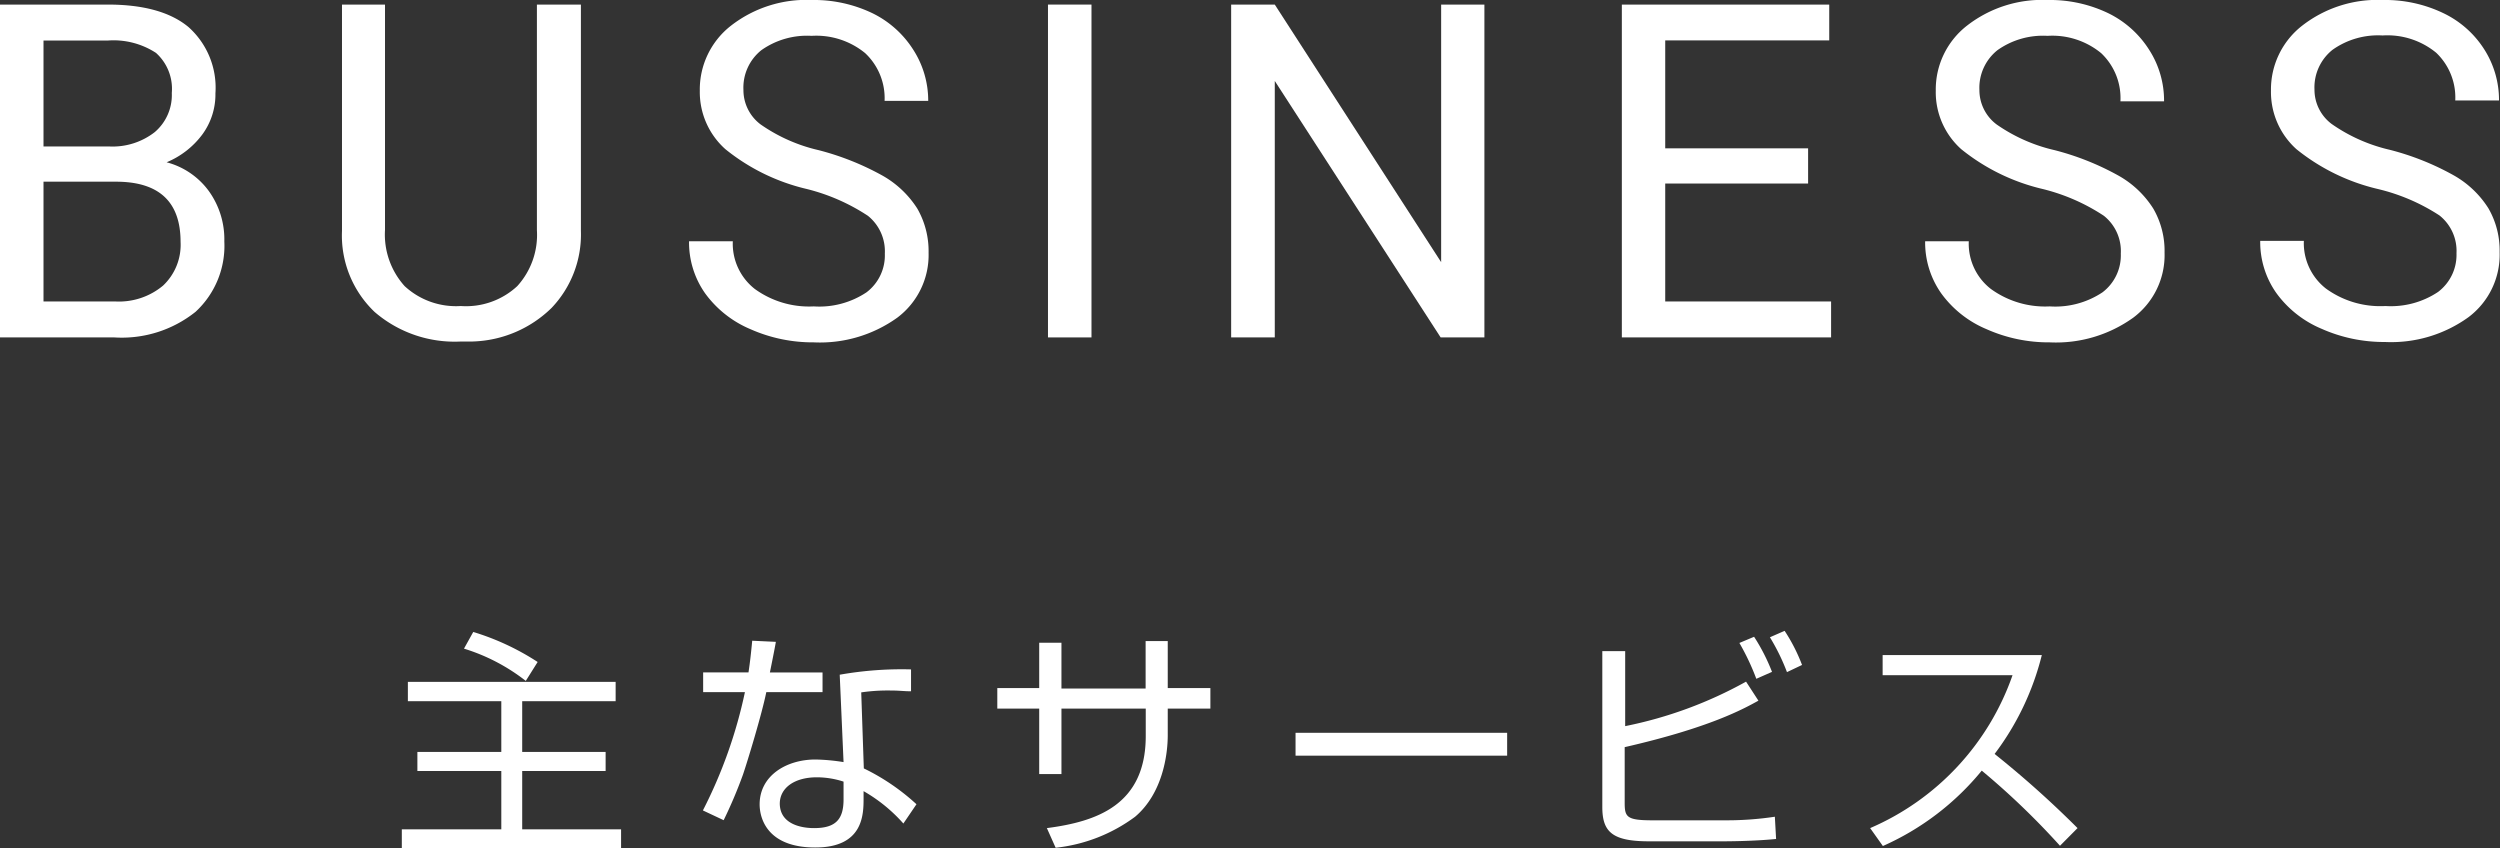<svg xmlns="http://www.w3.org/2000/svg" width="202.27" height="68.63" viewBox="0 0 202.27 68.63"><rect x="0" y="0" width="202.27" height="68.63" fill="#333333" stroke="none"/><defs><style>.cls-1{fill:#fff;}</style></defs><g id="レイヤー_2" data-name="レイヤー 2"><g id="レイヤー_1-2" data-name="レイヤー 1"><path class="cls-1" d="M0,27.3V.37H8.72q4.33,0,6.52,1.81a6.57,6.57,0,0,1,2.19,5.37,5.47,5.47,0,0,1-1.06,3.33,6.89,6.89,0,0,1-2.89,2.25,6.17,6.17,0,0,1,3.41,2.32,6.69,6.69,0,0,1,1.26,4.08,7.26,7.26,0,0,1-2.33,5.7A9.55,9.55,0,0,1,9.25,27.3ZM3.52,11.85H8.83a5.55,5.55,0,0,0,3.69-1.16A3.94,3.94,0,0,0,13.9,7.52a3.9,3.9,0,0,0-1.28-3.24,6.29,6.29,0,0,0-3.9-1H3.52Zm0,2.85v9.69h5.8a5.56,5.56,0,0,0,3.87-1.28,4.53,4.53,0,0,0,1.42-3.54q0-4.87-5.23-4.87Z"/><path class="cls-1" d="M47,.37V18.68a8.61,8.61,0,0,1-2.37,6.23,9.51,9.51,0,0,1-6.38,2.72l-.94,0a9.91,9.91,0,0,1-7-2.39,8.54,8.54,0,0,1-2.64-6.56V.37h3.48V18.6a6.23,6.23,0,0,0,1.59,4.55,6.12,6.12,0,0,0,4.54,1.61,6.09,6.09,0,0,0,4.57-1.61,6.16,6.16,0,0,0,1.59-4.53V.37Z"/><path class="cls-1" d="M65.27,15.29a16.41,16.41,0,0,1-6.58-3.22,6.19,6.19,0,0,1-2.07-4.73,6.54,6.54,0,0,1,2.52-5.26A9.93,9.93,0,0,1,65.69,0a10.93,10.93,0,0,1,4.9,1.07,8.14,8.14,0,0,1,3.33,3A7.6,7.6,0,0,1,75.1,8.16H71.57A5,5,0,0,0,70,4.3a6.24,6.24,0,0,0-4.34-1.4,6.39,6.39,0,0,0-4.06,1.16,3.88,3.88,0,0,0-1.45,3.22,3.47,3.47,0,0,0,1.38,2.78,13.45,13.45,0,0,0,4.71,2.09,21.9,21.9,0,0,1,5.2,2.08,8,8,0,0,1,2.78,2.65,6.92,6.92,0,0,1,.91,3.57,6.34,6.34,0,0,1-2.53,5.25,10.74,10.74,0,0,1-6.76,2,12.44,12.44,0,0,1-5.13-1.07,8.7,8.7,0,0,1-3.67-2.91,7.15,7.15,0,0,1-1.29-4.2h3.54a4.65,4.65,0,0,0,1.78,3.86,7.48,7.48,0,0,0,4.77,1.41,6.89,6.89,0,0,0,4.27-1.14,3.75,3.75,0,0,0,1.48-3.13,3.68,3.68,0,0,0-1.37-3.06A16,16,0,0,0,65.27,15.29Z"/><path class="cls-1" d="M88.31,27.3H84.79V.37h3.52Z"/><path class="cls-1" d="M120.1,27.3h-3.54L103.14,6.55V27.3H99.61V.37h3.53L116.6,21.21V.37h3.5Z"/><path class="cls-1" d="M146.29,14.85H134.73v9.54h13.42V27.3H131.22V.37H148v2.9H134.73V12h11.56Z"/><path class="cls-1" d="M165.26,15.29a16.48,16.48,0,0,1-6.58-3.22,6.18,6.18,0,0,1-2.06-4.73,6.54,6.54,0,0,1,2.52-5.26A9.9,9.9,0,0,1,165.68,0a10.9,10.9,0,0,1,4.9,1.07,8.14,8.14,0,0,1,3.33,3,7.6,7.6,0,0,1,1.18,4.13h-3.53A5,5,0,0,0,170,4.3a6.22,6.22,0,0,0-4.34-1.4,6.36,6.36,0,0,0-4.05,1.16,3.89,3.89,0,0,0-1.46,3.22,3.47,3.47,0,0,0,1.38,2.78,13.45,13.45,0,0,0,4.71,2.09,21.72,21.72,0,0,1,5.2,2.08,7.9,7.9,0,0,1,2.78,2.65,6.82,6.82,0,0,1,.91,3.57,6.31,6.31,0,0,1-2.53,5.25,10.72,10.72,0,0,1-6.76,2,12.36,12.36,0,0,1-5.12-1.07,8.64,8.64,0,0,1-3.67-2.91,7.15,7.15,0,0,1-1.29-4.2h3.53a4.63,4.63,0,0,0,1.79,3.86,7.47,7.47,0,0,0,4.76,1.41,6.89,6.89,0,0,0,4.27-1.14,3.75,3.75,0,0,0,1.48-3.13,3.65,3.65,0,0,0-1.37-3.06A15.82,15.82,0,0,0,165.26,15.29Z"/><path class="cls-1" d="M192.38,15.29a16.48,16.48,0,0,1-6.58-3.22,6.21,6.21,0,0,1-2.06-4.73,6.54,6.54,0,0,1,2.52-5.26A9.92,9.92,0,0,1,192.8,0a10.87,10.87,0,0,1,4.9,1.07A8,8,0,0,1,201,4a7.61,7.61,0,0,1,1.19,4.13h-3.54a5,5,0,0,0-1.54-3.86,6.22,6.22,0,0,0-4.34-1.4,6.36,6.36,0,0,0-4.05,1.16,3.89,3.89,0,0,0-1.46,3.22,3.46,3.46,0,0,0,1.39,2.78,13.47,13.47,0,0,0,4.7,2.09,21.55,21.55,0,0,1,5.2,2.08,7.9,7.9,0,0,1,2.78,2.65,6.82,6.82,0,0,1,.91,3.57,6.31,6.31,0,0,1-2.53,5.25,10.69,10.69,0,0,1-6.75,2,12.44,12.44,0,0,1-5.13-1.07,8.64,8.64,0,0,1-3.67-2.91,7.15,7.15,0,0,1-1.29-4.2h3.53a4.66,4.66,0,0,0,1.79,3.86A7.48,7.48,0,0,0,193,24.76a6.88,6.88,0,0,0,4.26-1.14,3.76,3.76,0,0,0,1.49-3.13,3.66,3.66,0,0,0-1.38-3.06A15.82,15.82,0,0,0,192.38,15.29Z"/><path class="cls-1" d="M49.81,56.73H42.25v4.11H49v1.54H42.25V67.1h8v1.53H32.51V67.1h8.05V62.38H33.77V60.84h6.79V56.73H33V55.17H49.81Zm-7.27-1.64a15.52,15.52,0,0,0-5-2.61l.75-1.35a20.42,20.42,0,0,1,5.21,2.43Z"/><path class="cls-1" d="M62.77,51.93c0,.11-.42,2.19-.48,2.48h4.26V56H62c-.36,1.78-1.52,5.6-1.89,6.68a37.07,37.07,0,0,1-1.56,3.68l-1.68-.79A38.35,38.35,0,0,0,60.27,56H56.89v-1.6h3.67c.13-.87.21-1.6.3-2.56Zm10.94,4c-.6,0-.91-.06-1.56-.06a14.69,14.69,0,0,0-2.47.15l.21,6.15a17.66,17.66,0,0,1,4.26,2.9l-1.06,1.56a12.71,12.71,0,0,0-3.22-2.62v.56c0,1.31,0,4-3.91,4s-4.5-2.39-4.5-3.49c0-2.32,2.16-3.63,4.52-3.63a16,16,0,0,1,2.27.21l-.31-7.07a28.73,28.73,0,0,1,5.77-.43Zm-5.46,7.31a7,7,0,0,0-2.16-.35c-1.83,0-3,.87-3,2.14C63.12,67,65.53,67,65.88,67c1.77,0,2.37-.75,2.37-2.32Z"/><path class="cls-1" d="M92.69,51.87h1.79v3.8h3.45v1.66H94.48v2.16c0,1.56-.41,4.7-2.64,6.59a13.12,13.12,0,0,1-6.43,2.51L84.7,67c4-.52,8-1.85,8-7.45V57.33H85.88v5.3h-1.8v-5.3H80.69V55.67h3.39V52h1.8v3.71h6.81Z"/><path class="cls-1" d="M121.94,59.29v1.85H104.82V59.29Z"/><path class="cls-1" d="M131.49,52.68v6.07a33.71,33.71,0,0,0,9.78-3.6l1,1.54c-1.22.67-3.92,2.18-10.82,3.76v4.49c0,1.16.15,1.43,2.24,1.43h5.84a26.35,26.35,0,0,0,4.07-.29l.1,1.8c-1.89.19-4.15.19-4.34.19h-5.93c-3,0-3.79-.77-3.79-2.78V52.68Zm10.61,2.24a19.18,19.18,0,0,0-1.37-2.9l1.19-.5a15.51,15.51,0,0,1,1.45,2.84Zm2.48-.54a16.82,16.82,0,0,0-1.38-2.82l1.19-.52a14.14,14.14,0,0,1,1.41,2.76Z"/><path class="cls-1" d="M151.31,67a21,21,0,0,0,11.52-12.37H152.32V53H165.2a22.1,22.1,0,0,1-3.82,8,80.69,80.69,0,0,1,6.71,6l-1.42,1.43a61.28,61.28,0,0,0-6.33-6.08,21.68,21.68,0,0,1-8,6.1Z"/></g></g></svg>